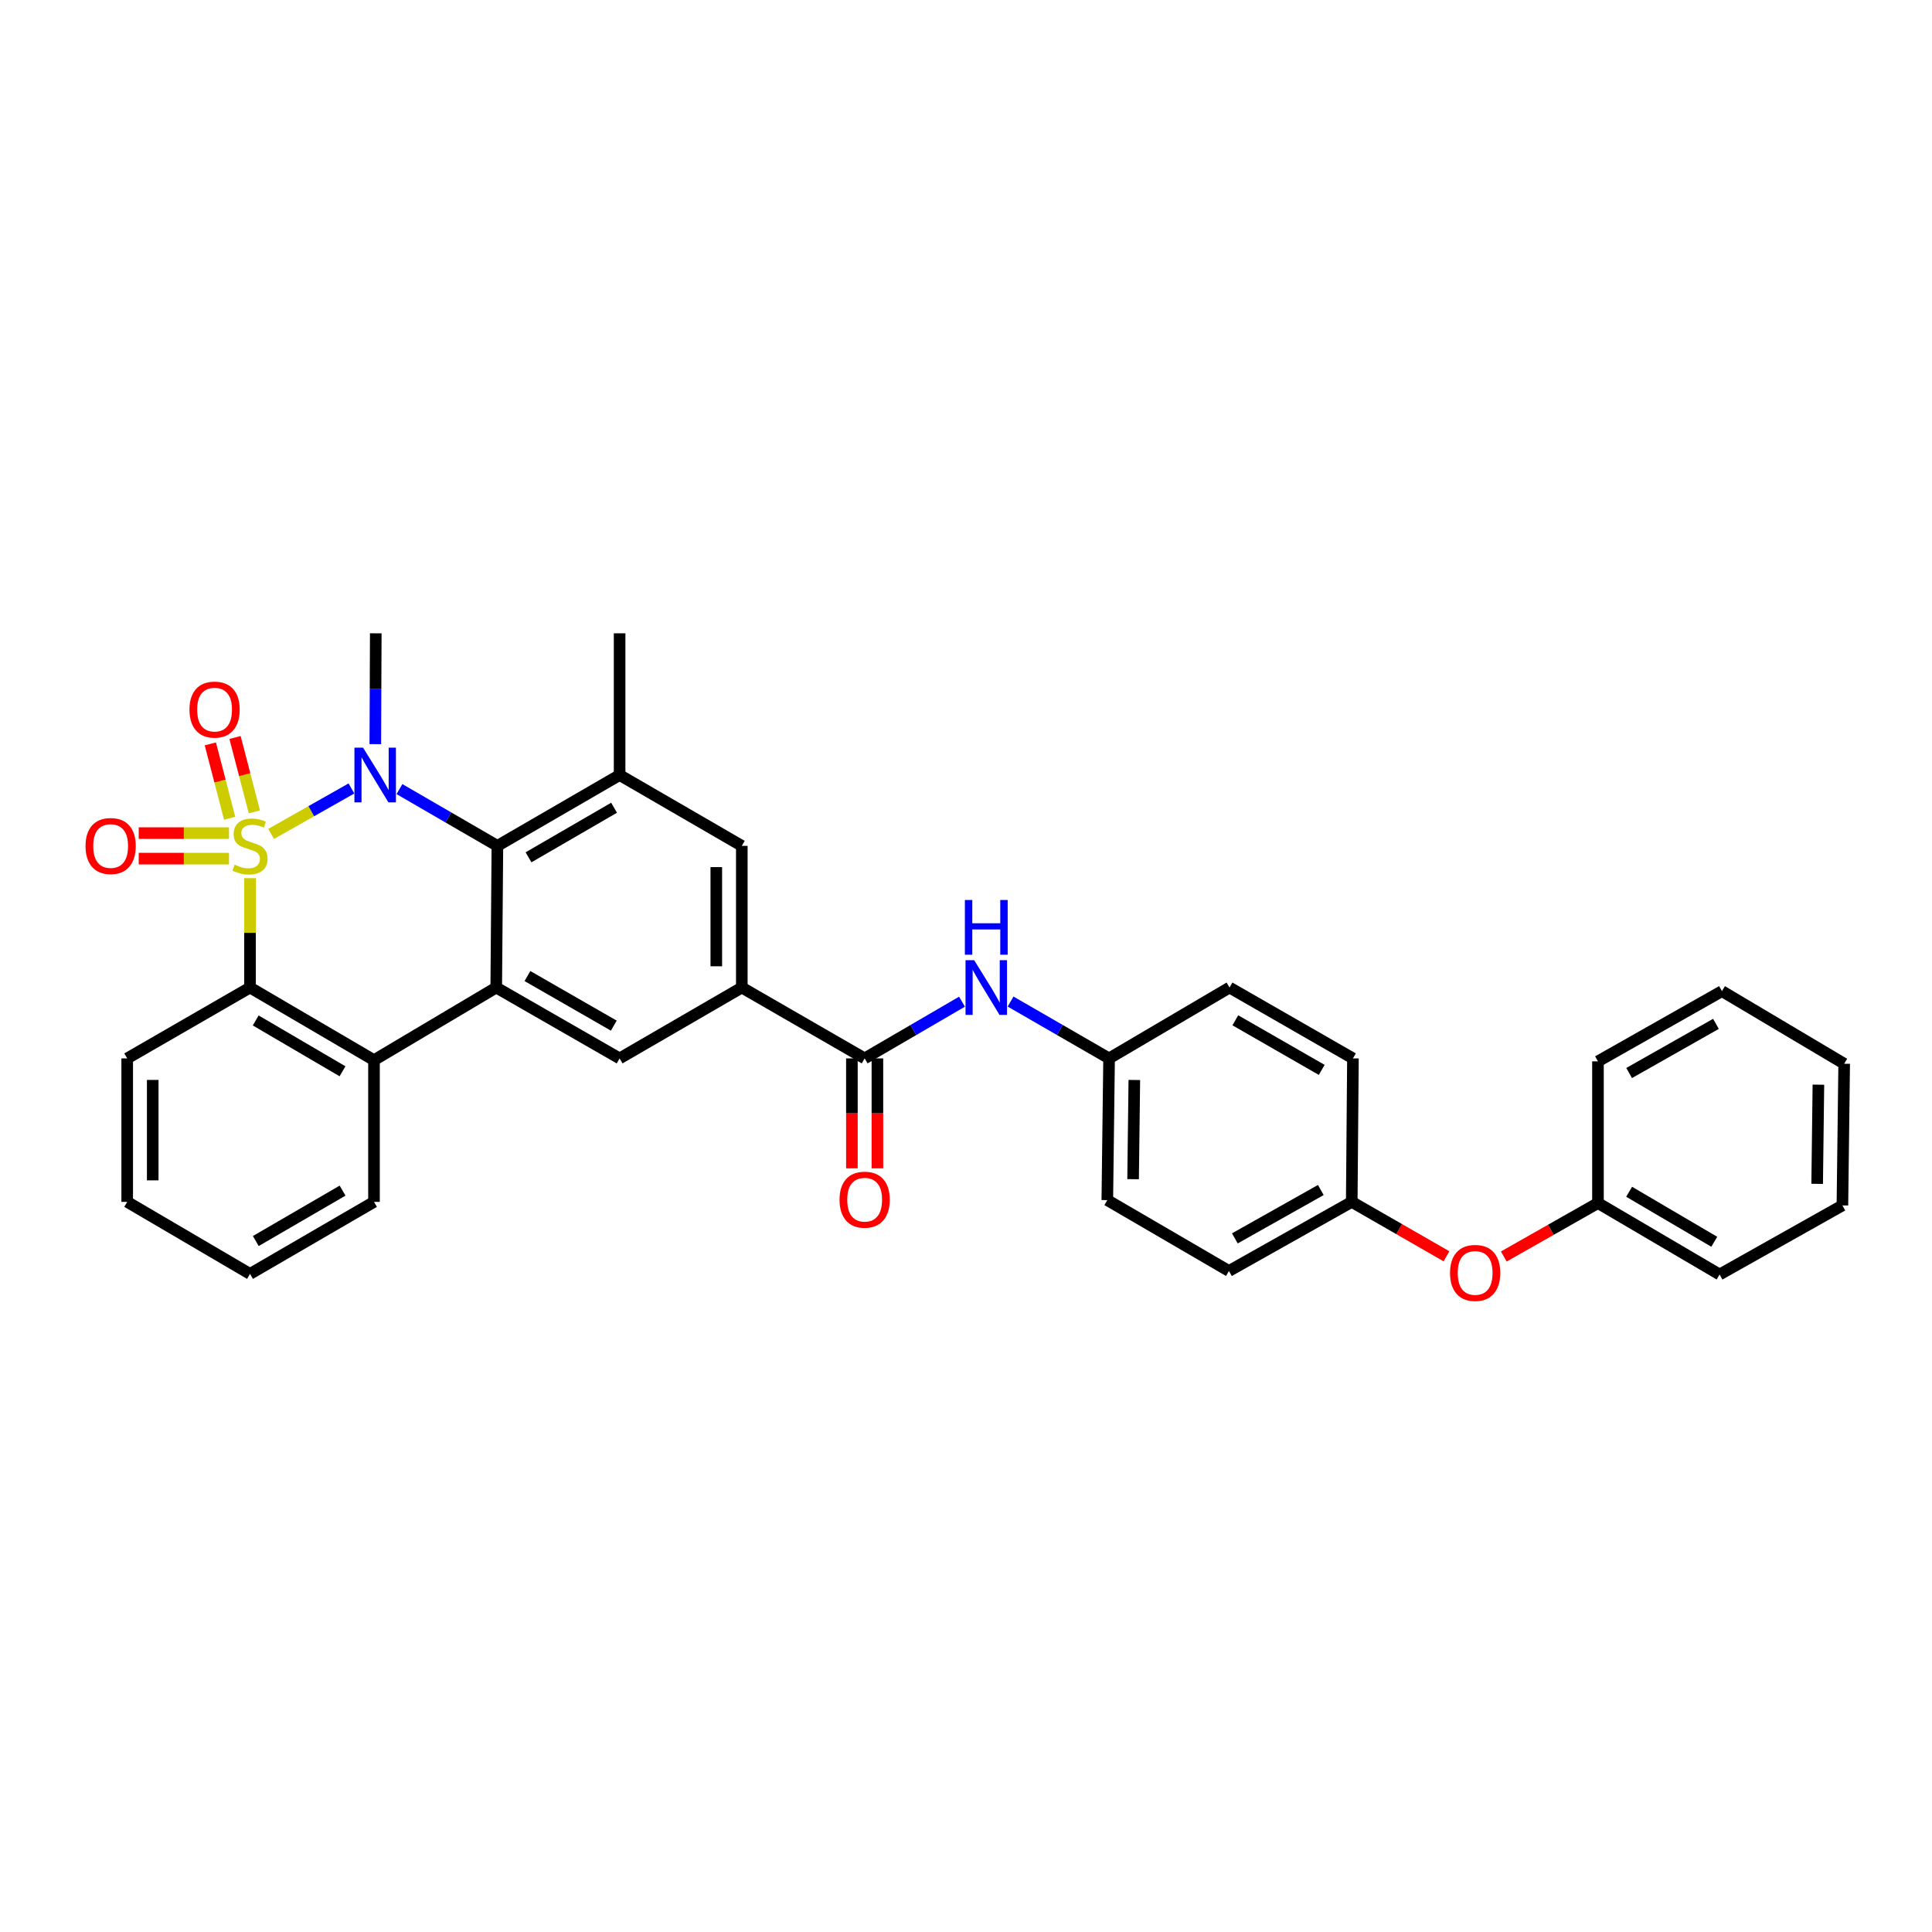 <?xml version='1.0' encoding='iso-8859-1'?>
<svg version='1.1' baseProfile='full'
              xmlns='http://www.w3.org/2000/svg'
                      xmlns:rdkit='http://www.rdkit.org/xml'
                      xmlns:xlink='http://www.w3.org/1999/xlink'
                  xml:space='preserve'
width='1000px' height='1000px' viewBox='0 0 1000 1000'>
<!-- END OF HEADER -->
<rect style='opacity:1.0;fill:#FFFFFF;stroke:none' width='1000' height='1000' x='0' y='0'> </rect>
<path class='bond-0' d='M 140.348,431.626 L 161.127,419.867' style='fill:none;fill-rule:evenodd;stroke:#CCCC00;stroke-width:6px;stroke-linecap:butt;stroke-linejoin:miter;stroke-opacity:1' />
<path class='bond-0' d='M 161.127,419.867 L 181.905,408.108' style='fill:none;fill-rule:evenodd;stroke:#0000FF;stroke-width:6px;stroke-linecap:butt;stroke-linejoin:miter;stroke-opacity:1' />
<path class='bond-3' d='M 129.407,454.531 L 129.407,482.841' style='fill:none;fill-rule:evenodd;stroke:#CCCC00;stroke-width:6px;stroke-linecap:butt;stroke-linejoin:miter;stroke-opacity:1' />
<path class='bond-3' d='M 129.407,482.841 L 129.407,511.15' style='fill:none;fill-rule:evenodd;stroke:#000000;stroke-width:6px;stroke-linecap:butt;stroke-linejoin:miter;stroke-opacity:1' />
<path class='bond-9' d='M 131.657,420.214 L 126.657,400.966' style='fill:none;fill-rule:evenodd;stroke:#CCCC00;stroke-width:6px;stroke-linecap:butt;stroke-linejoin:miter;stroke-opacity:1' />
<path class='bond-9' d='M 126.657,400.966 L 121.657,381.719' style='fill:none;fill-rule:evenodd;stroke:#FF0000;stroke-width:6px;stroke-linecap:butt;stroke-linejoin:miter;stroke-opacity:1' />
<path class='bond-9' d='M 118.874,423.534 L 113.875,404.287' style='fill:none;fill-rule:evenodd;stroke:#CCCC00;stroke-width:6px;stroke-linecap:butt;stroke-linejoin:miter;stroke-opacity:1' />
<path class='bond-9' d='M 113.875,404.287 L 108.875,385.039' style='fill:none;fill-rule:evenodd;stroke:#FF0000;stroke-width:6px;stroke-linecap:butt;stroke-linejoin:miter;stroke-opacity:1' />
<path class='bond-10' d='M 118.524,431.214 L 95.163,431.214' style='fill:none;fill-rule:evenodd;stroke:#CCCC00;stroke-width:6px;stroke-linecap:butt;stroke-linejoin:miter;stroke-opacity:1' />
<path class='bond-10' d='M 95.163,431.214 L 71.802,431.214' style='fill:none;fill-rule:evenodd;stroke:#FF0000;stroke-width:6px;stroke-linecap:butt;stroke-linejoin:miter;stroke-opacity:1' />
<path class='bond-10' d='M 118.524,444.421 L 95.163,444.421' style='fill:none;fill-rule:evenodd;stroke:#CCCC00;stroke-width:6px;stroke-linecap:butt;stroke-linejoin:miter;stroke-opacity:1' />
<path class='bond-10' d='M 95.163,444.421 L 71.802,444.421' style='fill:none;fill-rule:evenodd;stroke:#FF0000;stroke-width:6px;stroke-linecap:butt;stroke-linejoin:miter;stroke-opacity:1' />
<path class='bond-1' d='M 206.76,408.439 L 232.106,423.128' style='fill:none;fill-rule:evenodd;stroke:#0000FF;stroke-width:6px;stroke-linecap:butt;stroke-linejoin:miter;stroke-opacity:1' />
<path class='bond-1' d='M 232.106,423.128 L 257.451,437.818' style='fill:none;fill-rule:evenodd;stroke:#000000;stroke-width:6px;stroke-linecap:butt;stroke-linejoin:miter;stroke-opacity:1' />
<path class='bond-14' d='M 194.259,385.161 L 194.38,356.481' style='fill:none;fill-rule:evenodd;stroke:#0000FF;stroke-width:6px;stroke-linecap:butt;stroke-linejoin:miter;stroke-opacity:1' />
<path class='bond-14' d='M 194.38,356.481 L 194.5,327.801' style='fill:none;fill-rule:evenodd;stroke:#000000;stroke-width:6px;stroke-linecap:butt;stroke-linejoin:miter;stroke-opacity:1' />
<path class='bond-5' d='M 257.451,437.818 L 320.71,401.155' style='fill:none;fill-rule:evenodd;stroke:#000000;stroke-width:6px;stroke-linecap:butt;stroke-linejoin:miter;stroke-opacity:1' />
<path class='bond-5' d='M 273.562,443.744 L 317.843,418.081' style='fill:none;fill-rule:evenodd;stroke:#000000;stroke-width:6px;stroke-linecap:butt;stroke-linejoin:miter;stroke-opacity:1' />
<path class='bond-33' d='M 257.451,437.818 L 256.849,511.15' style='fill:none;fill-rule:evenodd;stroke:#000000;stroke-width:6px;stroke-linecap:butt;stroke-linejoin:miter;stroke-opacity:1' />
<path class='bond-2' d='M 256.849,511.15 L 193.576,548.737' style='fill:none;fill-rule:evenodd;stroke:#000000;stroke-width:6px;stroke-linecap:butt;stroke-linejoin:miter;stroke-opacity:1' />
<path class='bond-8' d='M 256.849,511.15 L 320.71,547.827' style='fill:none;fill-rule:evenodd;stroke:#000000;stroke-width:6px;stroke-linecap:butt;stroke-linejoin:miter;stroke-opacity:1' />
<path class='bond-8' d='M 273.006,505.2 L 317.708,530.874' style='fill:none;fill-rule:evenodd;stroke:#000000;stroke-width:6px;stroke-linecap:butt;stroke-linejoin:miter;stroke-opacity:1' />
<path class='bond-4' d='M 129.407,511.15 L 193.576,548.737' style='fill:none;fill-rule:evenodd;stroke:#000000;stroke-width:6px;stroke-linecap:butt;stroke-linejoin:miter;stroke-opacity:1' />
<path class='bond-4' d='M 132.358,528.184 L 177.276,554.494' style='fill:none;fill-rule:evenodd;stroke:#000000;stroke-width:6px;stroke-linecap:butt;stroke-linejoin:miter;stroke-opacity:1' />
<path class='bond-19' d='M 129.407,511.15 L 65.84,547.827' style='fill:none;fill-rule:evenodd;stroke:#000000;stroke-width:6px;stroke-linecap:butt;stroke-linejoin:miter;stroke-opacity:1' />
<path class='bond-22' d='M 193.576,548.737 L 193.576,622.091' style='fill:none;fill-rule:evenodd;stroke:#000000;stroke-width:6px;stroke-linecap:butt;stroke-linejoin:miter;stroke-opacity:1' />
<path class='bond-11' d='M 320.71,401.155 L 383.961,437.818' style='fill:none;fill-rule:evenodd;stroke:#000000;stroke-width:6px;stroke-linecap:butt;stroke-linejoin:miter;stroke-opacity:1' />
<path class='bond-25' d='M 320.71,401.155 L 320.71,327.801' style='fill:none;fill-rule:evenodd;stroke:#000000;stroke-width:6px;stroke-linecap:butt;stroke-linejoin:miter;stroke-opacity:1' />
<path class='bond-6' d='M 447.543,547.827 L 383.961,511.15' style='fill:none;fill-rule:evenodd;stroke:#000000;stroke-width:6px;stroke-linecap:butt;stroke-linejoin:miter;stroke-opacity:1' />
<path class='bond-12' d='M 447.543,547.827 L 472.738,533.148' style='fill:none;fill-rule:evenodd;stroke:#000000;stroke-width:6px;stroke-linecap:butt;stroke-linejoin:miter;stroke-opacity:1' />
<path class='bond-12' d='M 472.738,533.148 L 497.932,518.469' style='fill:none;fill-rule:evenodd;stroke:#0000FF;stroke-width:6px;stroke-linecap:butt;stroke-linejoin:miter;stroke-opacity:1' />
<path class='bond-13' d='M 440.94,547.827 L 440.94,576.277' style='fill:none;fill-rule:evenodd;stroke:#000000;stroke-width:6px;stroke-linecap:butt;stroke-linejoin:miter;stroke-opacity:1' />
<path class='bond-13' d='M 440.94,576.277 L 440.94,604.727' style='fill:none;fill-rule:evenodd;stroke:#FF0000;stroke-width:6px;stroke-linecap:butt;stroke-linejoin:miter;stroke-opacity:1' />
<path class='bond-13' d='M 454.146,547.827 L 454.146,576.277' style='fill:none;fill-rule:evenodd;stroke:#000000;stroke-width:6px;stroke-linecap:butt;stroke-linejoin:miter;stroke-opacity:1' />
<path class='bond-13' d='M 454.146,576.277 L 454.146,604.727' style='fill:none;fill-rule:evenodd;stroke:#FF0000;stroke-width:6px;stroke-linecap:butt;stroke-linejoin:miter;stroke-opacity:1' />
<path class='bond-7' d='M 383.961,511.15 L 320.71,547.827' style='fill:none;fill-rule:evenodd;stroke:#000000;stroke-width:6px;stroke-linecap:butt;stroke-linejoin:miter;stroke-opacity:1' />
<path class='bond-35' d='M 383.961,511.15 L 383.961,437.818' style='fill:none;fill-rule:evenodd;stroke:#000000;stroke-width:6px;stroke-linecap:butt;stroke-linejoin:miter;stroke-opacity:1' />
<path class='bond-35' d='M 370.755,500.15 L 370.755,448.818' style='fill:none;fill-rule:evenodd;stroke:#000000;stroke-width:6px;stroke-linecap:butt;stroke-linejoin:miter;stroke-opacity:1' />
<path class='bond-16' d='M 523.068,518.406 L 548.565,533.116' style='fill:none;fill-rule:evenodd;stroke:#0000FF;stroke-width:6px;stroke-linecap:butt;stroke-linejoin:miter;stroke-opacity:1' />
<path class='bond-16' d='M 548.565,533.116 L 574.061,547.827' style='fill:none;fill-rule:evenodd;stroke:#000000;stroke-width:6px;stroke-linecap:butt;stroke-linejoin:miter;stroke-opacity:1' />
<path class='bond-15' d='M 748.695,650.258 L 724.178,636.175' style='fill:none;fill-rule:evenodd;stroke:#FF0000;stroke-width:6px;stroke-linecap:butt;stroke-linejoin:miter;stroke-opacity:1' />
<path class='bond-15' d='M 724.178,636.175 L 699.661,622.091' style='fill:none;fill-rule:evenodd;stroke:#000000;stroke-width:6px;stroke-linecap:butt;stroke-linejoin:miter;stroke-opacity:1' />
<path class='bond-18' d='M 778.364,650.365 L 802.734,636.529' style='fill:none;fill-rule:evenodd;stroke:#FF0000;stroke-width:6px;stroke-linecap:butt;stroke-linejoin:miter;stroke-opacity:1' />
<path class='bond-18' d='M 802.734,636.529 L 827.103,622.693' style='fill:none;fill-rule:evenodd;stroke:#000000;stroke-width:6px;stroke-linecap:butt;stroke-linejoin:miter;stroke-opacity:1' />
<path class='bond-20' d='M 574.061,547.827 L 573.144,621.182' style='fill:none;fill-rule:evenodd;stroke:#000000;stroke-width:6px;stroke-linecap:butt;stroke-linejoin:miter;stroke-opacity:1' />
<path class='bond-20' d='M 587.128,558.996 L 586.487,610.344' style='fill:none;fill-rule:evenodd;stroke:#000000;stroke-width:6px;stroke-linecap:butt;stroke-linejoin:miter;stroke-opacity:1' />
<path class='bond-21' d='M 574.061,547.827 L 636.402,511.15' style='fill:none;fill-rule:evenodd;stroke:#000000;stroke-width:6px;stroke-linecap:butt;stroke-linejoin:miter;stroke-opacity:1' />
<path class='bond-17' d='M 699.661,622.091 L 700.278,547.827' style='fill:none;fill-rule:evenodd;stroke:#000000;stroke-width:6px;stroke-linecap:butt;stroke-linejoin:miter;stroke-opacity:1' />
<path class='bond-36' d='M 699.661,622.091 L 636.094,657.859' style='fill:none;fill-rule:evenodd;stroke:#000000;stroke-width:6px;stroke-linecap:butt;stroke-linejoin:miter;stroke-opacity:1' />
<path class='bond-36' d='M 683.65,615.947 L 639.153,640.984' style='fill:none;fill-rule:evenodd;stroke:#000000;stroke-width:6px;stroke-linecap:butt;stroke-linejoin:miter;stroke-opacity:1' />
<path class='bond-26' d='M 827.103,622.693 L 890.054,659.678' style='fill:none;fill-rule:evenodd;stroke:#000000;stroke-width:6px;stroke-linecap:butt;stroke-linejoin:miter;stroke-opacity:1' />
<path class='bond-26' d='M 843.236,616.854 L 887.301,642.744' style='fill:none;fill-rule:evenodd;stroke:#000000;stroke-width:6px;stroke-linecap:butt;stroke-linejoin:miter;stroke-opacity:1' />
<path class='bond-27' d='M 827.103,622.693 L 827.103,549.353' style='fill:none;fill-rule:evenodd;stroke:#000000;stroke-width:6px;stroke-linecap:butt;stroke-linejoin:miter;stroke-opacity:1' />
<path class='bond-28' d='M 65.84,547.827 L 65.84,622.091' style='fill:none;fill-rule:evenodd;stroke:#000000;stroke-width:6px;stroke-linecap:butt;stroke-linejoin:miter;stroke-opacity:1' />
<path class='bond-28' d='M 79.047,558.967 L 79.047,610.952' style='fill:none;fill-rule:evenodd;stroke:#000000;stroke-width:6px;stroke-linecap:butt;stroke-linejoin:miter;stroke-opacity:1' />
<path class='bond-24' d='M 573.144,621.182 L 636.094,657.859' style='fill:none;fill-rule:evenodd;stroke:#000000;stroke-width:6px;stroke-linecap:butt;stroke-linejoin:miter;stroke-opacity:1' />
<path class='bond-23' d='M 636.402,511.15 L 700.278,547.827' style='fill:none;fill-rule:evenodd;stroke:#000000;stroke-width:6px;stroke-linecap:butt;stroke-linejoin:miter;stroke-opacity:1' />
<path class='bond-23' d='M 639.407,528.104 L 684.12,553.778' style='fill:none;fill-rule:evenodd;stroke:#000000;stroke-width:6px;stroke-linecap:butt;stroke-linejoin:miter;stroke-opacity:1' />
<path class='bond-34' d='M 193.576,622.091 L 129.407,659.37' style='fill:none;fill-rule:evenodd;stroke:#000000;stroke-width:6px;stroke-linecap:butt;stroke-linejoin:miter;stroke-opacity:1' />
<path class='bond-34' d='M 177.317,616.264 L 132.399,642.359' style='fill:none;fill-rule:evenodd;stroke:#000000;stroke-width:6px;stroke-linecap:butt;stroke-linejoin:miter;stroke-opacity:1' />
<path class='bond-30' d='M 890.054,659.678 L 953.628,623.926' style='fill:none;fill-rule:evenodd;stroke:#000000;stroke-width:6px;stroke-linecap:butt;stroke-linejoin:miter;stroke-opacity:1' />
<path class='bond-31' d='M 827.103,549.353 L 891.287,513.006' style='fill:none;fill-rule:evenodd;stroke:#000000;stroke-width:6px;stroke-linecap:butt;stroke-linejoin:miter;stroke-opacity:1' />
<path class='bond-31' d='M 843.239,555.393 L 888.167,529.95' style='fill:none;fill-rule:evenodd;stroke:#000000;stroke-width:6px;stroke-linecap:butt;stroke-linejoin:miter;stroke-opacity:1' />
<path class='bond-29' d='M 65.84,622.091 L 129.407,659.37' style='fill:none;fill-rule:evenodd;stroke:#000000;stroke-width:6px;stroke-linecap:butt;stroke-linejoin:miter;stroke-opacity:1' />
<path class='bond-37' d='M 953.628,623.926 L 954.545,550.593' style='fill:none;fill-rule:evenodd;stroke:#000000;stroke-width:6px;stroke-linecap:butt;stroke-linejoin:miter;stroke-opacity:1' />
<path class='bond-37' d='M 940.561,612.761 L 941.202,561.428' style='fill:none;fill-rule:evenodd;stroke:#000000;stroke-width:6px;stroke-linecap:butt;stroke-linejoin:miter;stroke-opacity:1' />
<path class='bond-32' d='M 891.287,513.006 L 954.545,550.593' style='fill:none;fill-rule:evenodd;stroke:#000000;stroke-width:6px;stroke-linecap:butt;stroke-linejoin:miter;stroke-opacity:1' />
<path  class='atom-0' d='M 121.407 447.538
Q 121.727 447.658, 123.047 448.218
Q 124.367 448.778, 125.807 449.138
Q 127.287 449.458, 128.727 449.458
Q 131.407 449.458, 132.967 448.178
Q 134.527 446.858, 134.527 444.578
Q 134.527 443.018, 133.727 442.058
Q 132.967 441.098, 131.767 440.578
Q 130.567 440.058, 128.567 439.458
Q 126.047 438.698, 124.527 437.978
Q 123.047 437.258, 121.967 435.738
Q 120.927 434.218, 120.927 431.658
Q 120.927 428.098, 123.327 425.898
Q 125.767 423.698, 130.567 423.698
Q 133.847 423.698, 137.567 425.258
L 136.647 428.338
Q 133.247 426.938, 130.687 426.938
Q 127.927 426.938, 126.407 428.098
Q 124.887 429.218, 124.927 431.178
Q 124.927 432.698, 125.687 433.618
Q 126.487 434.538, 127.607 435.058
Q 128.767 435.578, 130.687 436.178
Q 133.247 436.978, 134.767 437.778
Q 136.287 438.578, 137.367 440.218
Q 138.487 441.818, 138.487 444.578
Q 138.487 448.498, 135.847 450.618
Q 133.247 452.698, 128.887 452.698
Q 126.367 452.698, 124.447 452.138
Q 122.567 451.618, 120.327 450.698
L 121.407 447.538
' fill='#CCCC00'/>
<path  class='atom-1' d='M 187.932 386.995
L 197.212 401.995
Q 198.132 403.475, 199.612 406.155
Q 201.092 408.835, 201.172 408.995
L 201.172 386.995
L 204.932 386.995
L 204.932 415.315
L 201.052 415.315
L 191.092 398.915
Q 189.932 396.995, 188.692 394.795
Q 187.492 392.595, 187.132 391.915
L 187.132 415.315
L 183.452 415.315
L 183.452 386.995
L 187.932 386.995
' fill='#0000FF'/>
<path  class='atom-10' d='M 98.065 367.287
Q 98.065 360.487, 101.425 356.687
Q 104.785 352.887, 111.065 352.887
Q 117.345 352.887, 120.705 356.687
Q 124.065 360.487, 124.065 367.287
Q 124.065 374.167, 120.665 378.087
Q 117.265 381.967, 111.065 381.967
Q 104.825 381.967, 101.425 378.087
Q 98.065 374.207, 98.065 367.287
M 111.065 378.767
Q 115.385 378.767, 117.705 375.887
Q 120.065 372.967, 120.065 367.287
Q 120.065 361.727, 117.705 358.927
Q 115.385 356.087, 111.065 356.087
Q 106.745 356.087, 104.385 358.887
Q 102.065 361.687, 102.065 367.287
Q 102.065 373.007, 104.385 375.887
Q 106.745 378.767, 111.065 378.767
' fill='#FF0000'/>
<path  class='atom-11' d='M 44.271 437.898
Q 44.271 431.098, 47.631 427.298
Q 50.991 423.498, 57.271 423.498
Q 63.551 423.498, 66.911 427.298
Q 70.271 431.098, 70.271 437.898
Q 70.271 444.778, 66.871 448.698
Q 63.471 452.578, 57.271 452.578
Q 51.031 452.578, 47.631 448.698
Q 44.271 444.818, 44.271 437.898
M 57.271 449.378
Q 61.591 449.378, 63.911 446.498
Q 66.271 443.578, 66.271 437.898
Q 66.271 432.338, 63.911 429.538
Q 61.591 426.698, 57.271 426.698
Q 52.951 426.698, 50.591 429.498
Q 48.271 432.298, 48.271 437.898
Q 48.271 443.618, 50.591 446.498
Q 52.951 449.378, 57.271 449.378
' fill='#FF0000'/>
<path  class='atom-13' d='M 504.234 496.99
L 513.514 511.99
Q 514.434 513.47, 515.914 516.15
Q 517.394 518.83, 517.474 518.99
L 517.474 496.99
L 521.234 496.99
L 521.234 525.31
L 517.354 525.31
L 507.394 508.91
Q 506.234 506.99, 504.994 504.79
Q 503.794 502.59, 503.434 501.91
L 503.434 525.31
L 499.754 525.31
L 499.754 496.99
L 504.234 496.99
' fill='#0000FF'/>
<path  class='atom-13' d='M 499.414 465.838
L 503.254 465.838
L 503.254 477.878
L 517.734 477.878
L 517.734 465.838
L 521.574 465.838
L 521.574 494.158
L 517.734 494.158
L 517.734 481.078
L 503.254 481.078
L 503.254 494.158
L 499.414 494.158
L 499.414 465.838
' fill='#0000FF'/>
<path  class='atom-14' d='M 434.543 620.954
Q 434.543 614.154, 437.903 610.354
Q 441.263 606.554, 447.543 606.554
Q 453.823 606.554, 457.183 610.354
Q 460.543 614.154, 460.543 620.954
Q 460.543 627.834, 457.143 631.754
Q 453.743 635.634, 447.543 635.634
Q 441.303 635.634, 437.903 631.754
Q 434.543 627.874, 434.543 620.954
M 447.543 632.434
Q 451.863 632.434, 454.183 629.554
Q 456.543 626.634, 456.543 620.954
Q 456.543 615.394, 454.183 612.594
Q 451.863 609.754, 447.543 609.754
Q 443.223 609.754, 440.863 612.554
Q 438.543 615.354, 438.543 620.954
Q 438.543 626.674, 440.863 629.554
Q 443.223 632.434, 447.543 632.434
' fill='#FF0000'/>
<path  class='atom-16' d='M 750.536 658.863
Q 750.536 652.063, 753.896 648.263
Q 757.256 644.463, 763.536 644.463
Q 769.816 644.463, 773.176 648.263
Q 776.536 652.063, 776.536 658.863
Q 776.536 665.743, 773.136 669.663
Q 769.736 673.543, 763.536 673.543
Q 757.296 673.543, 753.896 669.663
Q 750.536 665.783, 750.536 658.863
M 763.536 670.343
Q 767.856 670.343, 770.176 667.463
Q 772.536 664.543, 772.536 658.863
Q 772.536 653.303, 770.176 650.503
Q 767.856 647.663, 763.536 647.663
Q 759.216 647.663, 756.856 650.463
Q 754.536 653.263, 754.536 658.863
Q 754.536 664.583, 756.856 667.463
Q 759.216 670.343, 763.536 670.343
' fill='#FF0000'/>
</svg>
